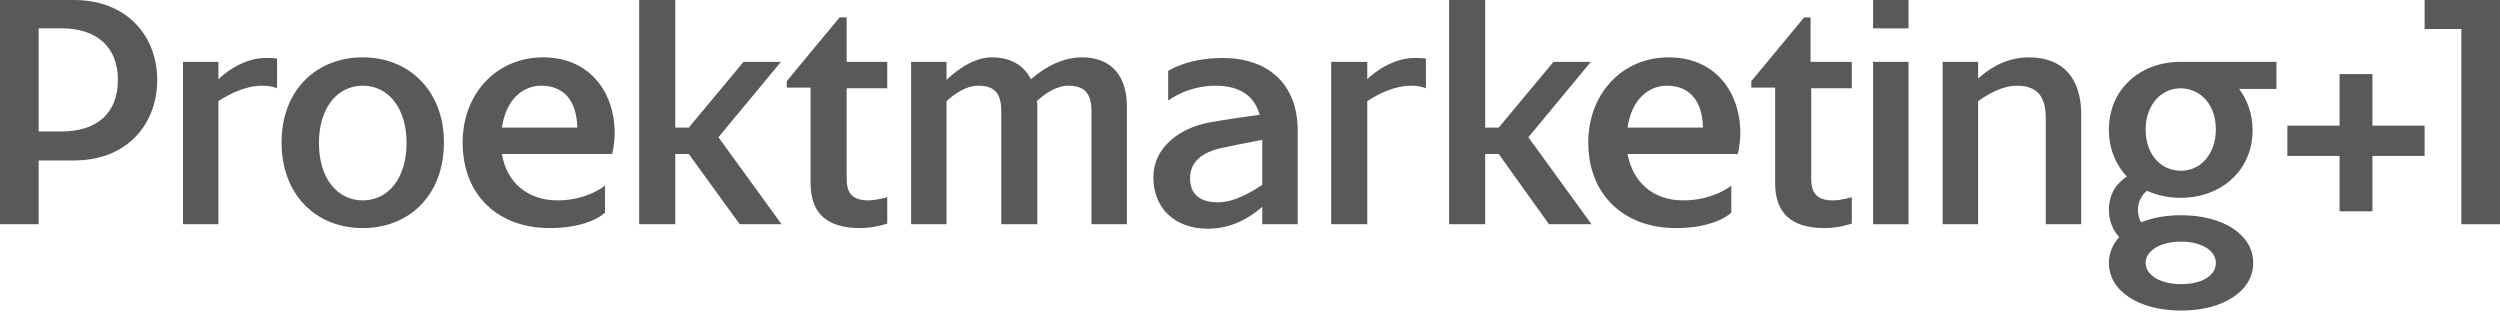 <?xml version="1.0" encoding="UTF-8"?> <svg xmlns="http://www.w3.org/2000/svg" width="175" height="22" viewBox="0 0 175 22" fill="none"> <path d="M54.665 4.33H52.049L48.215 8.93H47.268V0H44.742V15.696H47.268V10.78H48.215L51.779 15.696H54.71L50.29 9.607L54.665 4.33Z" fill="#595959"></path> <path d="M59.221 1.218H58.77L55.071 5.683V6.134H56.74V12.809C56.74 14.839 57.777 15.966 60.213 15.966C61.205 15.966 62.107 15.651 62.107 15.651V13.802C62.107 13.802 61.34 14.027 60.799 14.027C59.627 14.027 59.266 13.486 59.266 12.494V6.179H62.107V4.33H59.266V1.218H59.221Z" fill="#595959"></path> <path d="M166.07 5.187H163.77V8.795H160.116V10.915H163.77V14.794H166.07V10.915H169.723V8.795H166.07V5.187Z" fill="#595959"></path> <path d="M38.022 4.014C34.73 4.014 32.384 6.585 32.384 9.968C32.384 13.711 34.91 15.966 38.473 15.966C41.315 15.966 42.352 14.884 42.352 14.884V12.99C42.352 12.99 41.134 14.027 39.014 14.027C36.94 14.027 35.451 12.764 35.136 10.78H42.848C42.848 10.78 43.029 10.148 43.029 9.246C42.983 6.269 41.134 4.014 38.022 4.014ZM35.136 8.93C35.406 6.991 36.579 5.999 37.887 5.999C39.465 5.999 40.367 7.036 40.413 8.93H35.136Z" fill="#595959"></path> <path d="M25.393 4.014C22.145 4.014 19.71 6.314 19.71 9.968C19.71 13.666 22.145 15.966 25.393 15.966C28.64 15.966 31.076 13.666 31.076 9.968C31.076 6.36 28.64 4.014 25.393 4.014ZM25.393 14.027C23.589 14.027 22.326 12.448 22.326 10.013C22.326 7.577 23.589 5.999 25.393 5.999C27.197 5.999 28.46 7.577 28.46 10.013C28.46 12.448 27.197 14.027 25.393 14.027Z" fill="#595959"></path> <path d="M169.723 0V2.03H172.294V15.696H175V0H169.723Z" fill="#595959"></path> <path d="M5.187 0H0V15.696H2.706V11.231H5.187C8.885 11.231 11.005 8.705 11.005 5.593C11.005 2.526 8.885 0 5.187 0ZM4.33 9.201H2.706V1.985H4.33C6.72 1.985 8.254 3.247 8.254 5.593C8.254 7.938 6.765 9.201 4.33 9.201Z" fill="#595959"></path> <path d="M15.29 5.548V4.33H12.809V15.696H15.29V7.081C15.966 6.63 17.139 5.999 18.357 5.999C19.033 5.999 19.394 6.179 19.394 6.179V4.104C19.394 4.104 19.214 4.059 18.718 4.059C17.635 4.014 16.327 4.555 15.29 5.548Z" fill="#595959"></path> <path d="M133.595 4.33H131.115V15.696H133.595V4.33Z" fill="#595959"></path> <path d="M126.74 1.218H126.289L122.59 5.683V6.134H124.259V12.809C124.259 14.839 125.297 15.966 127.732 15.966C128.724 15.966 129.626 15.651 129.626 15.651V13.802C129.626 13.802 128.86 14.027 128.318 14.027C127.146 14.027 126.785 13.486 126.785 12.494V6.179H129.626V4.33H126.74V1.218Z" fill="#595959"></path> <path d="M142.03 4.014C140.767 4.014 139.549 4.51 138.467 5.503V4.33H135.986V15.696H138.467V7.081C139.098 6.63 140.136 5.999 141.173 5.999C142.616 5.999 143.203 6.765 143.203 8.254V15.696H145.683V7.848C145.638 5.548 144.465 4.014 142.03 4.014Z" fill="#595959"></path> <path d="M133.595 0H131.115V1.985H133.595V0Z" fill="#595959"></path> <path d="M116.817 4.014C113.525 4.014 111.179 6.585 111.179 9.968C111.179 13.711 113.75 15.966 117.313 15.966C120.155 15.966 121.192 14.884 121.192 14.884V12.99C121.192 12.99 119.974 14.027 117.809 14.027C115.735 14.027 114.291 12.764 113.93 10.78H121.643C121.643 10.78 121.824 10.148 121.824 9.246C121.778 6.269 119.929 4.014 116.817 4.014ZM113.93 8.93C114.201 6.991 115.374 5.999 116.682 5.999C118.26 5.999 119.162 7.036 119.208 8.93H113.93Z" fill="#595959"></path> <path d="M95.709 5.548V4.33H93.183V15.696H95.709V7.081C96.385 6.63 97.558 5.999 98.776 5.999C99.452 5.999 99.813 6.179 99.813 6.179V4.104C99.813 4.104 99.633 4.059 99.137 4.059C98.054 4.014 96.746 4.555 95.709 5.548Z" fill="#595959"></path> <path d="M147.623 9.066C147.623 10.374 148.074 11.502 148.886 12.358C148.164 12.809 147.623 13.576 147.623 14.704C147.623 15.516 147.939 16.147 148.344 16.598C147.893 17.094 147.623 17.726 147.623 18.402C147.623 20.387 149.743 21.74 152.674 21.74C155.606 21.74 157.726 20.387 157.726 18.402C157.726 16.418 155.606 15.065 152.674 15.065C151.637 15.065 150.645 15.245 149.878 15.561C149.743 15.335 149.652 15.02 149.652 14.704C149.652 14.117 149.923 13.666 150.284 13.351C150.96 13.666 151.772 13.847 152.629 13.847C155.516 13.847 157.681 11.907 157.681 9.111C157.681 7.983 157.32 6.991 156.734 6.224H159.35V4.33H152.629C149.788 4.33 147.623 6.27 147.623 9.066ZM152.674 16.914C154.118 16.914 155.11 17.545 155.11 18.402C155.11 19.304 154.118 19.891 152.674 19.891C151.231 19.891 150.194 19.259 150.194 18.402C150.194 17.545 151.231 16.914 152.674 16.914ZM155.11 9.066C155.11 10.735 154.073 11.953 152.674 11.953C151.231 11.953 150.194 10.78 150.194 9.066C150.194 7.397 151.231 6.179 152.674 6.179C154.118 6.224 155.11 7.397 155.11 9.066Z" fill="#595959"></path> <path d="M75.728 4.014C74.555 4.014 73.292 4.555 72.165 5.548C71.669 4.555 70.722 4.014 69.413 4.014C68.376 4.014 67.249 4.646 66.256 5.593V4.33H63.776V15.696H66.256V7.081C66.843 6.54 67.654 5.999 68.466 5.999C69.594 5.999 70.09 6.495 70.09 7.803V15.696H72.616V7.487C72.616 7.307 72.616 7.216 72.571 7.081C73.157 6.54 73.969 5.999 74.781 5.999C75.999 5.999 76.404 6.63 76.404 7.803V15.696H78.885V7.622C78.93 5.367 77.848 4.014 75.728 4.014Z" fill="#595959"></path> <path d="M111.36 4.33H108.744L104.91 8.93H103.963V0H101.437V15.696H103.963V10.78H104.91L108.428 15.696H111.405L106.985 9.607L111.36 4.33Z" fill="#595959"></path> <path d="M85.561 4.06C83.125 4.06 81.772 4.962 81.772 4.962V7.036C81.772 7.036 83.125 5.999 85.064 5.999C86.869 5.999 87.816 6.766 88.177 8.029C87.275 8.164 85.921 8.344 84.659 8.57C82.494 8.976 80.735 10.374 80.735 12.404C80.735 14.569 82.223 16.012 84.568 16.012C86.282 16.012 87.59 15.155 88.357 14.478V15.696H90.838V9.111C90.838 6.179 89.079 4.06 85.561 4.06ZM85.245 14.163C83.937 14.163 83.305 13.531 83.305 12.494C83.305 11.366 84.072 10.645 85.651 10.329C86.688 10.103 87.68 9.923 88.357 9.788V12.945C87.59 13.441 86.418 14.163 85.245 14.163Z" fill="#595959"></path> </svg> 